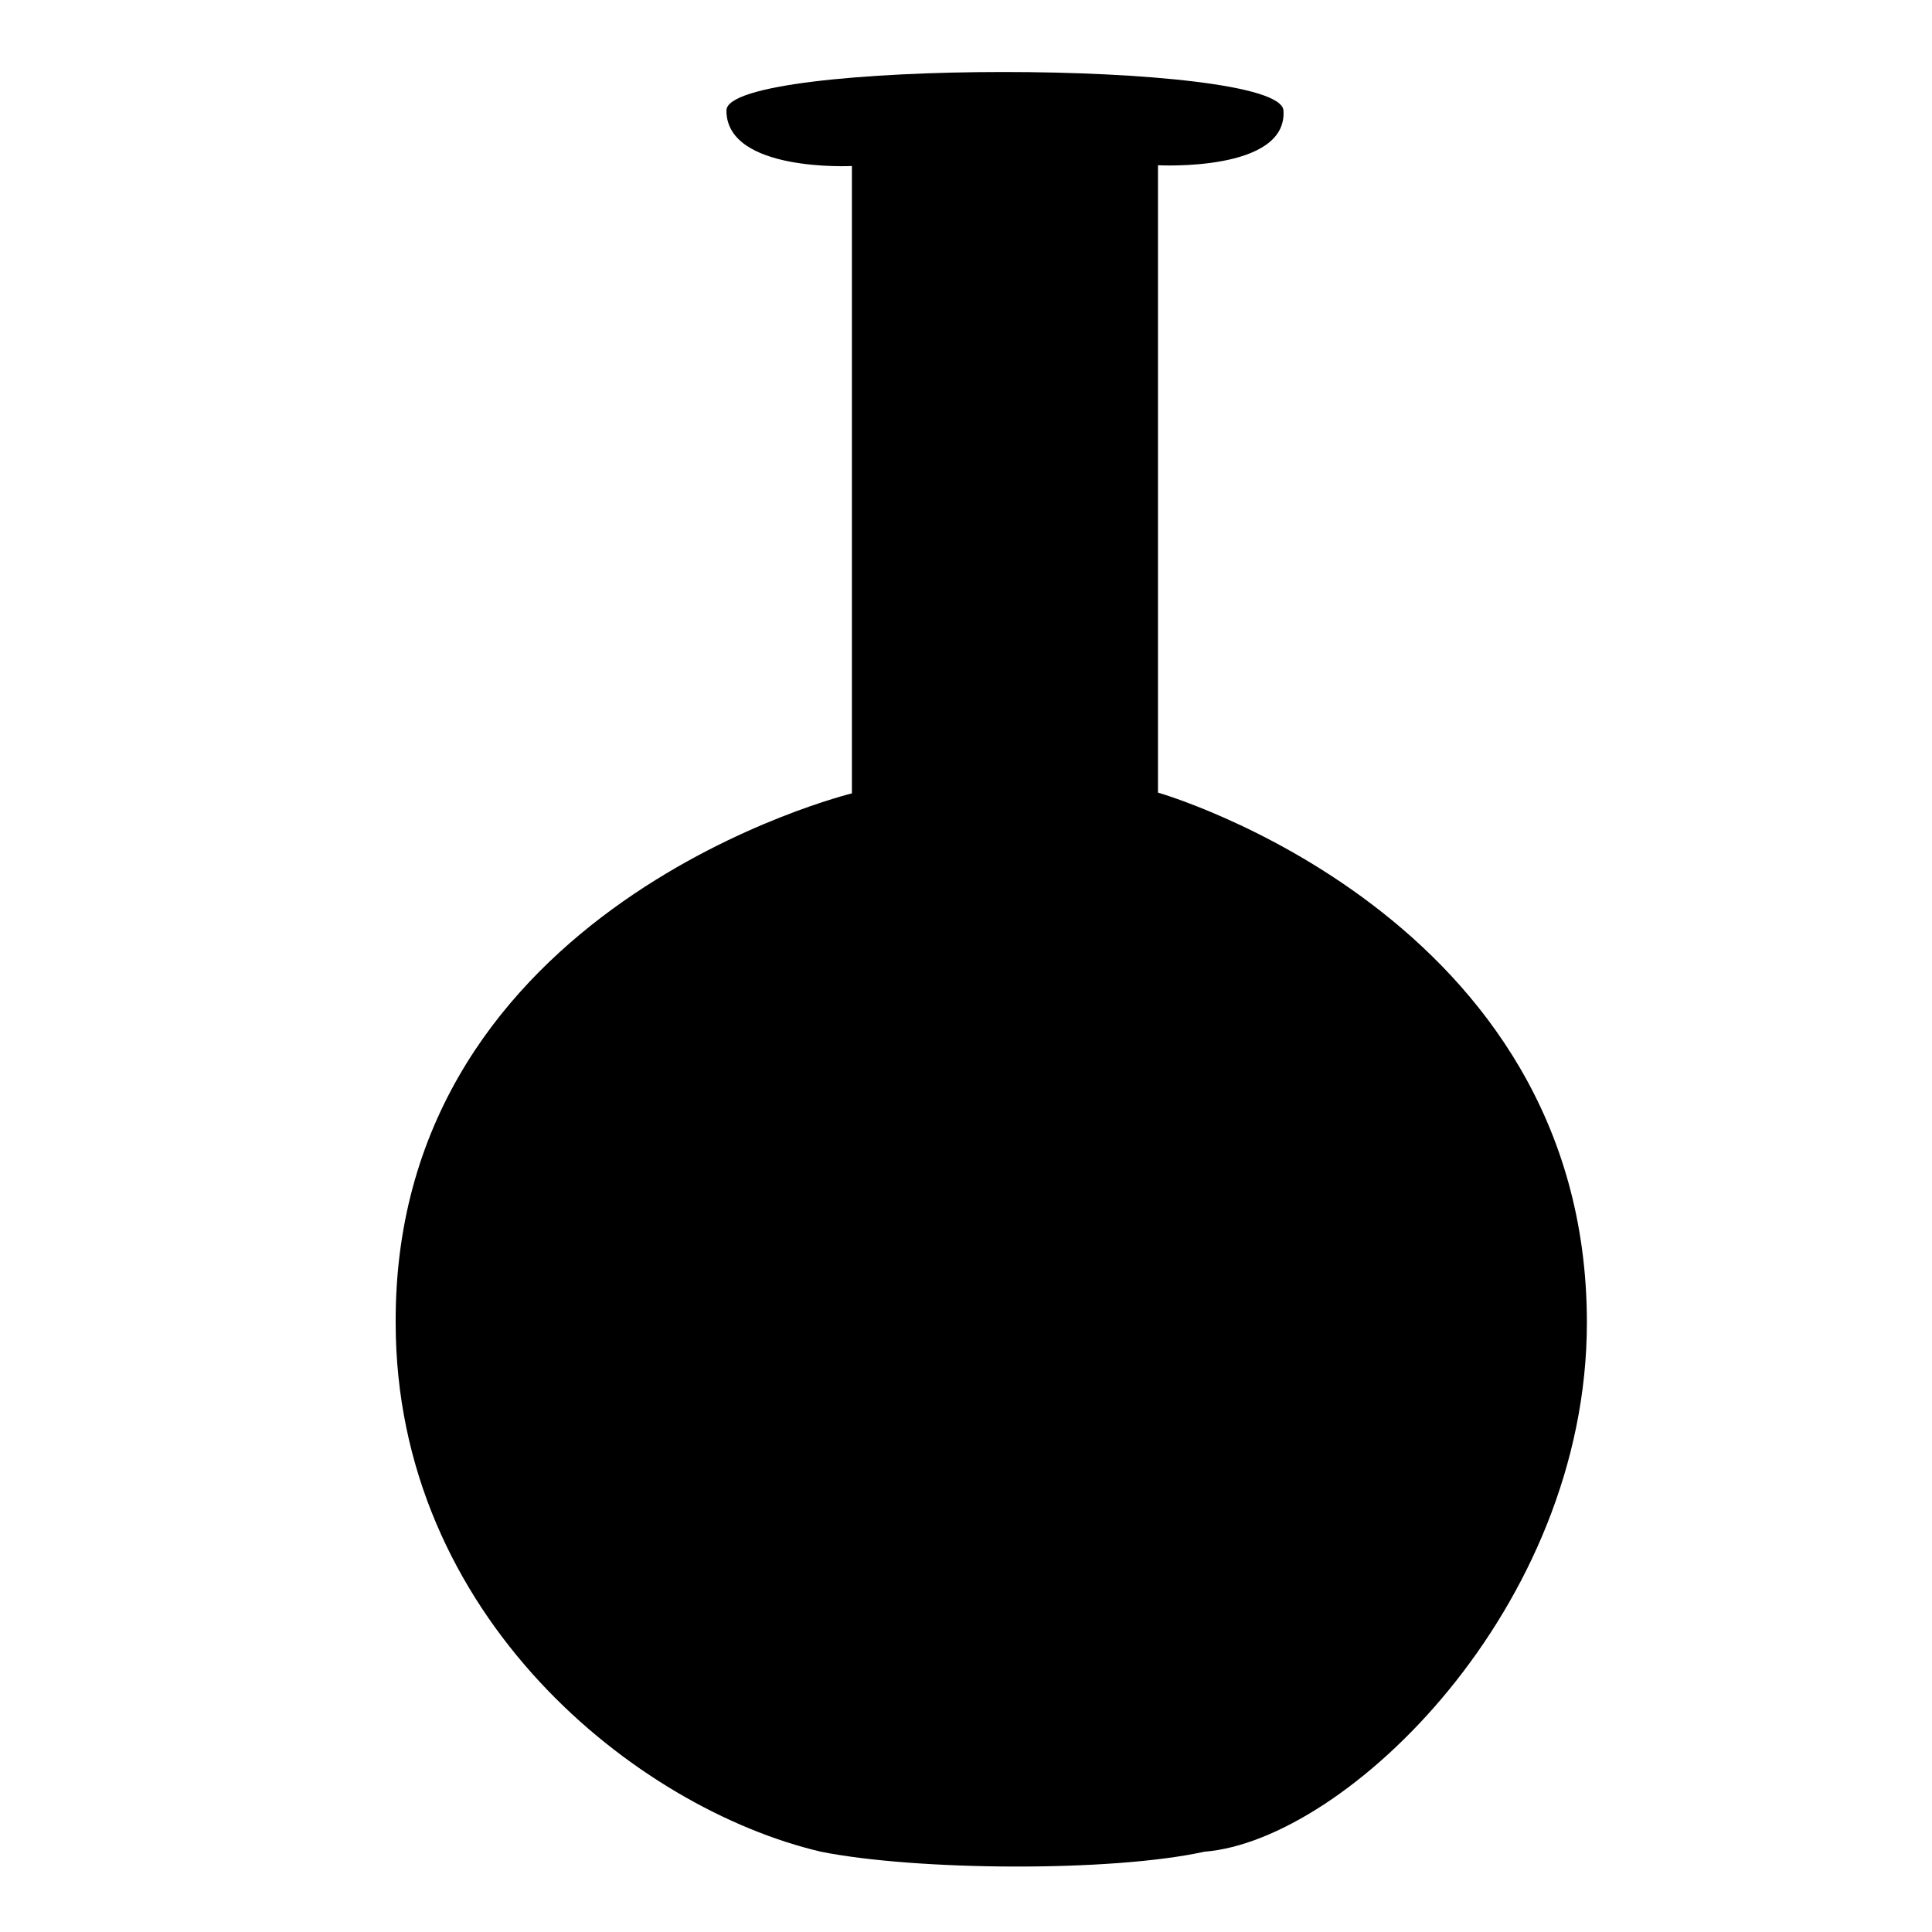 <?xml version="1.0" encoding="UTF-8"?>
<!-- Uploaded to: ICON Repo, www.iconrepo.com, Generator: ICON Repo Mixer Tools -->
<svg fill="#000000" width="800px" height="800px" version="1.1" viewBox="144 144 512 512" xmlns="http://www.w3.org/2000/svg">
 <path d="m564.54 494.46c0-107.96-113.66-140.41-113.66-140.41v-166.26s34.359 1.863 33.25-14.508c-0.906-13.602-147.62-13.602-147.62 0 0.004 16.422 33.254 14.711 33.254 14.711v166.26s-121.27 29.523-120.91 140.21c0 78.09 63.934 128.82 112.7 140.26 25.191 5.039 76.883 5.441 101.62 0 37.586-2.973 101.37-64.586 101.37-140.26z"/>
</svg>